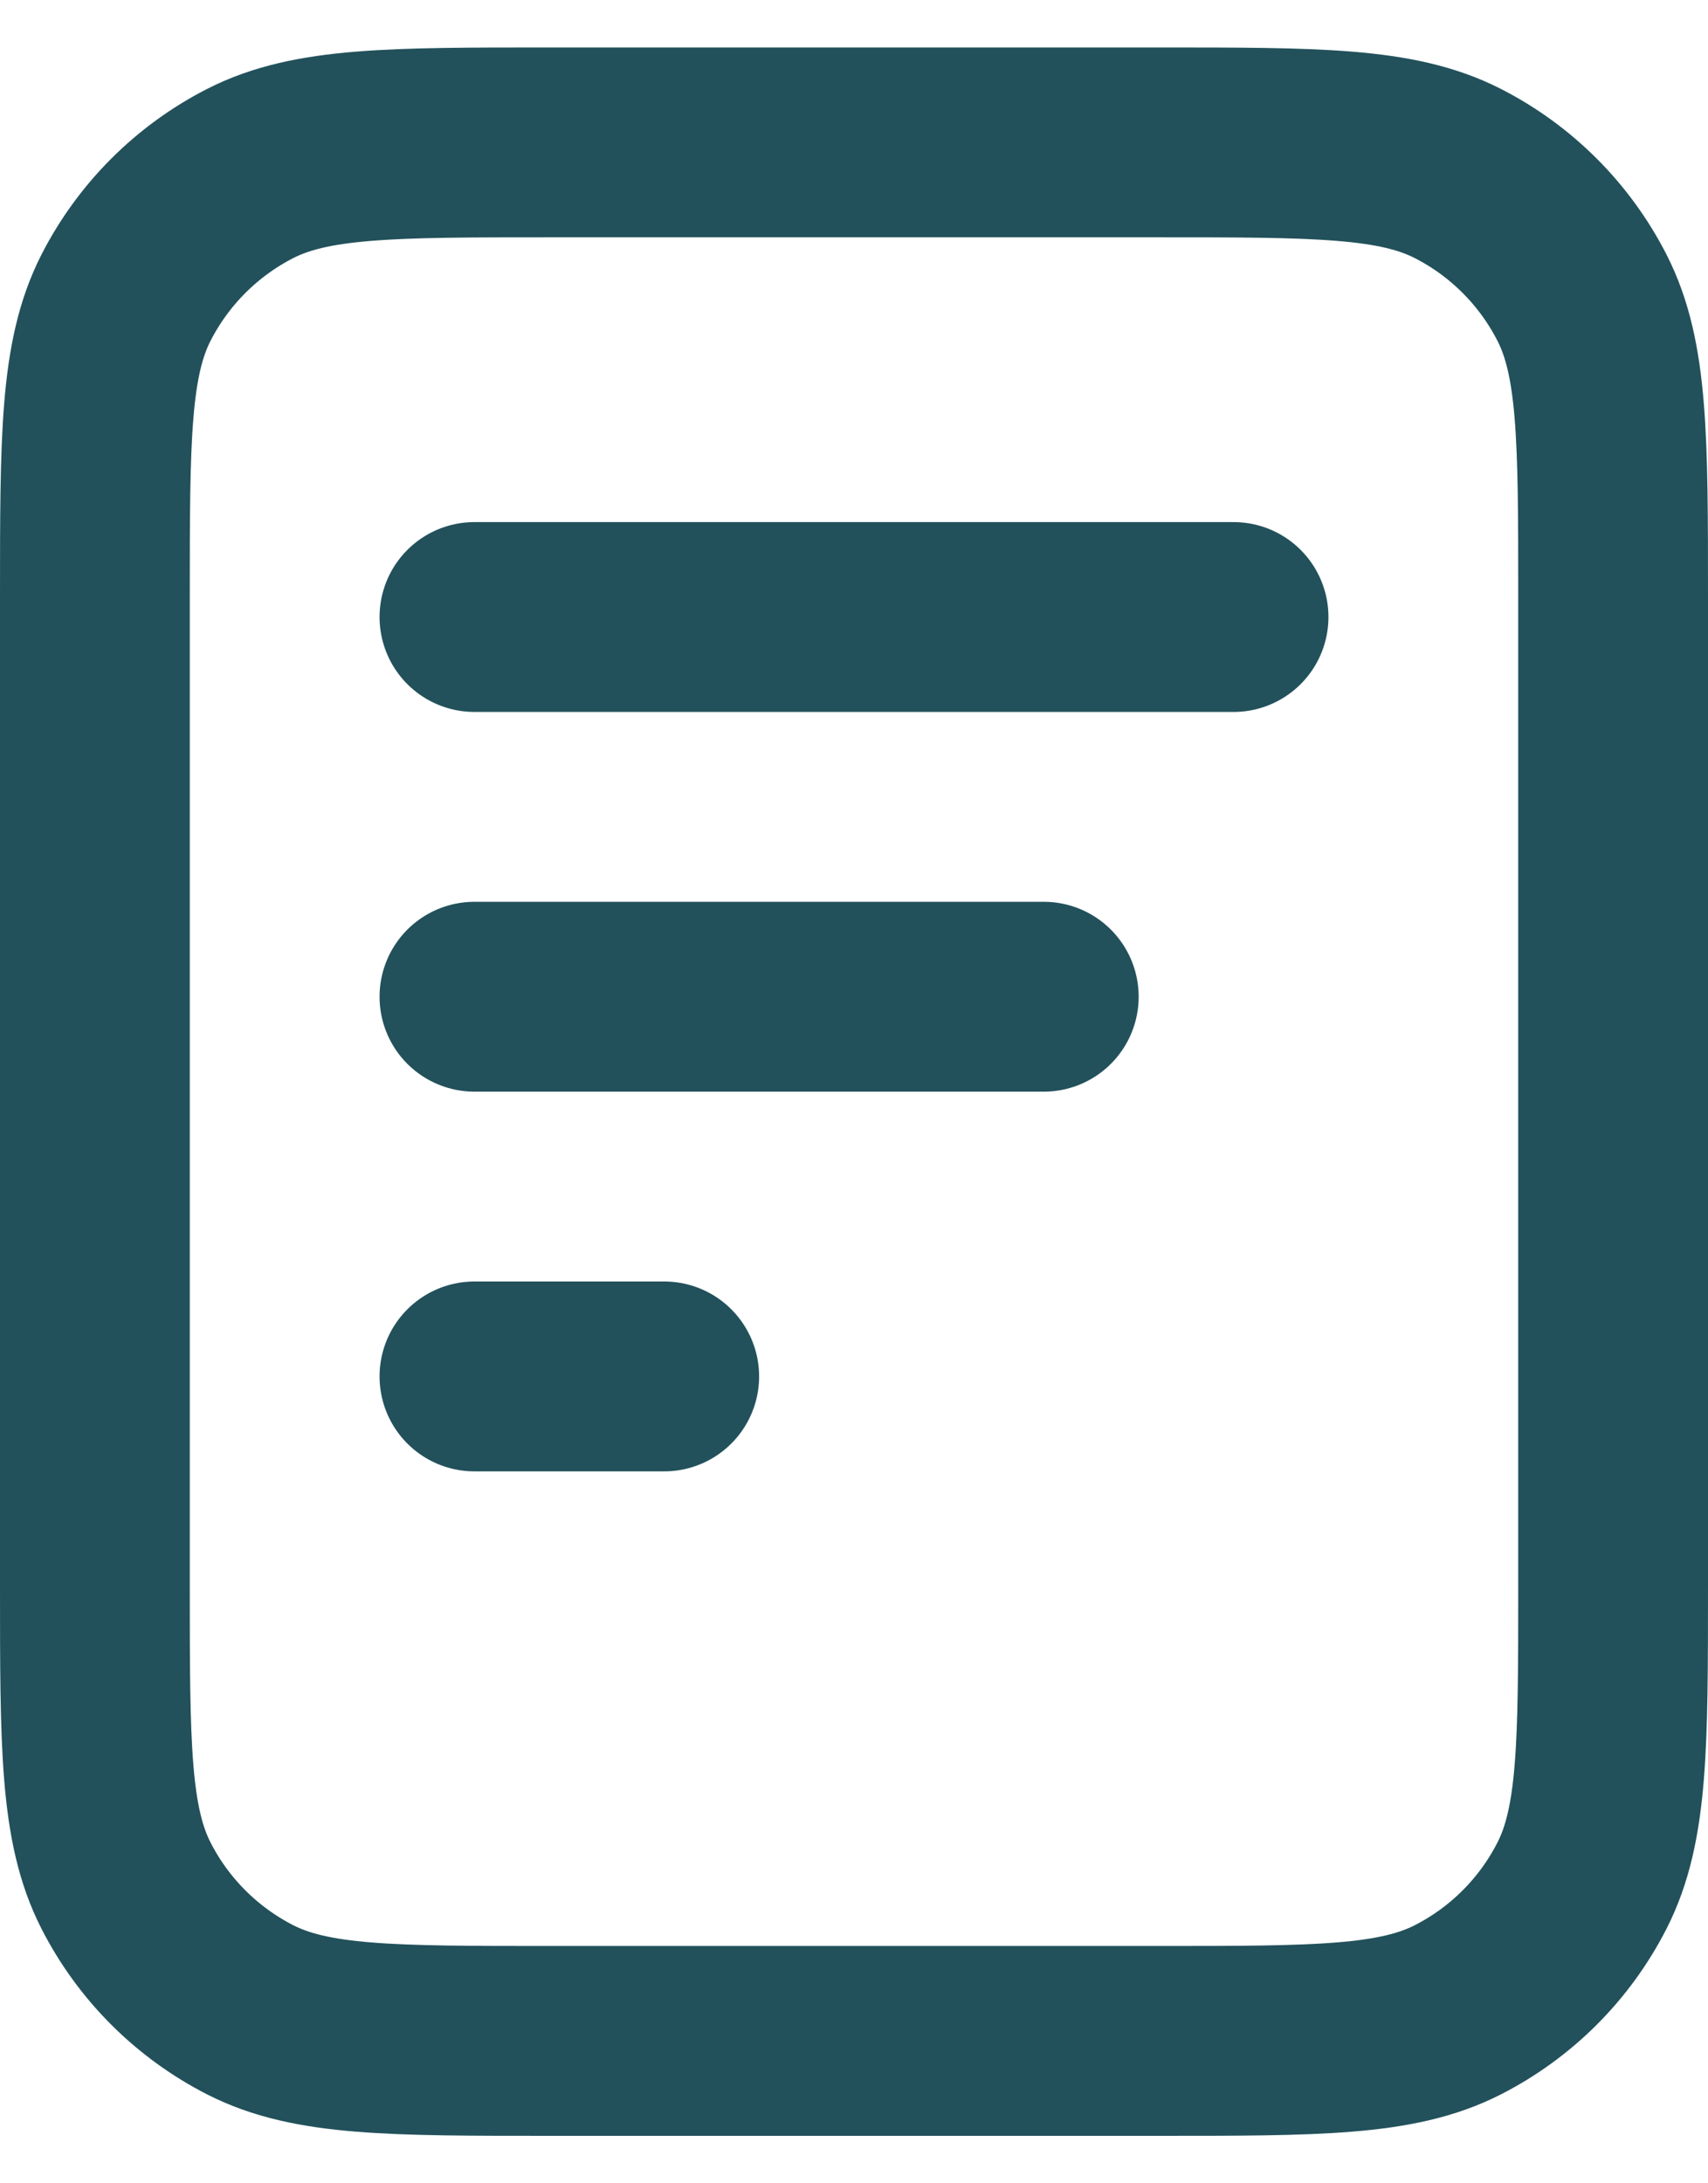 <svg xmlns="http://www.w3.org/2000/svg" width="18" height="23" viewBox="0 0 18 23" fill="none"><path d="M11 10.5H5M7 14.5H5M13 6.5H5M17 6.3V16.7C17 18.38 17 19.22 16.673 19.862C16.385 20.427 15.927 20.885 15.362 21.173C14.72 21.5 13.88 21.5 12.2 21.5H5.8C4.12 21.5 3.28 21.5 2.638 21.173C2.074 20.885 1.615 20.427 1.327 19.862C1 19.22 1 18.38 1 16.7V6.3C1 4.62 1 3.78 1.327 3.138C1.615 2.574 2.074 2.115 2.638 1.827C3.28 1.5 4.12 1.5 5.8 1.5H12.2C13.88 1.5 14.72 1.5 15.362 1.827C15.927 2.115 16.385 2.574 16.673 3.138C17 3.78 17 4.62 17 6.3Z" stroke="#22515B" stroke-width="2" stroke-linecap="round" stroke-linejoin="round"></path></svg>